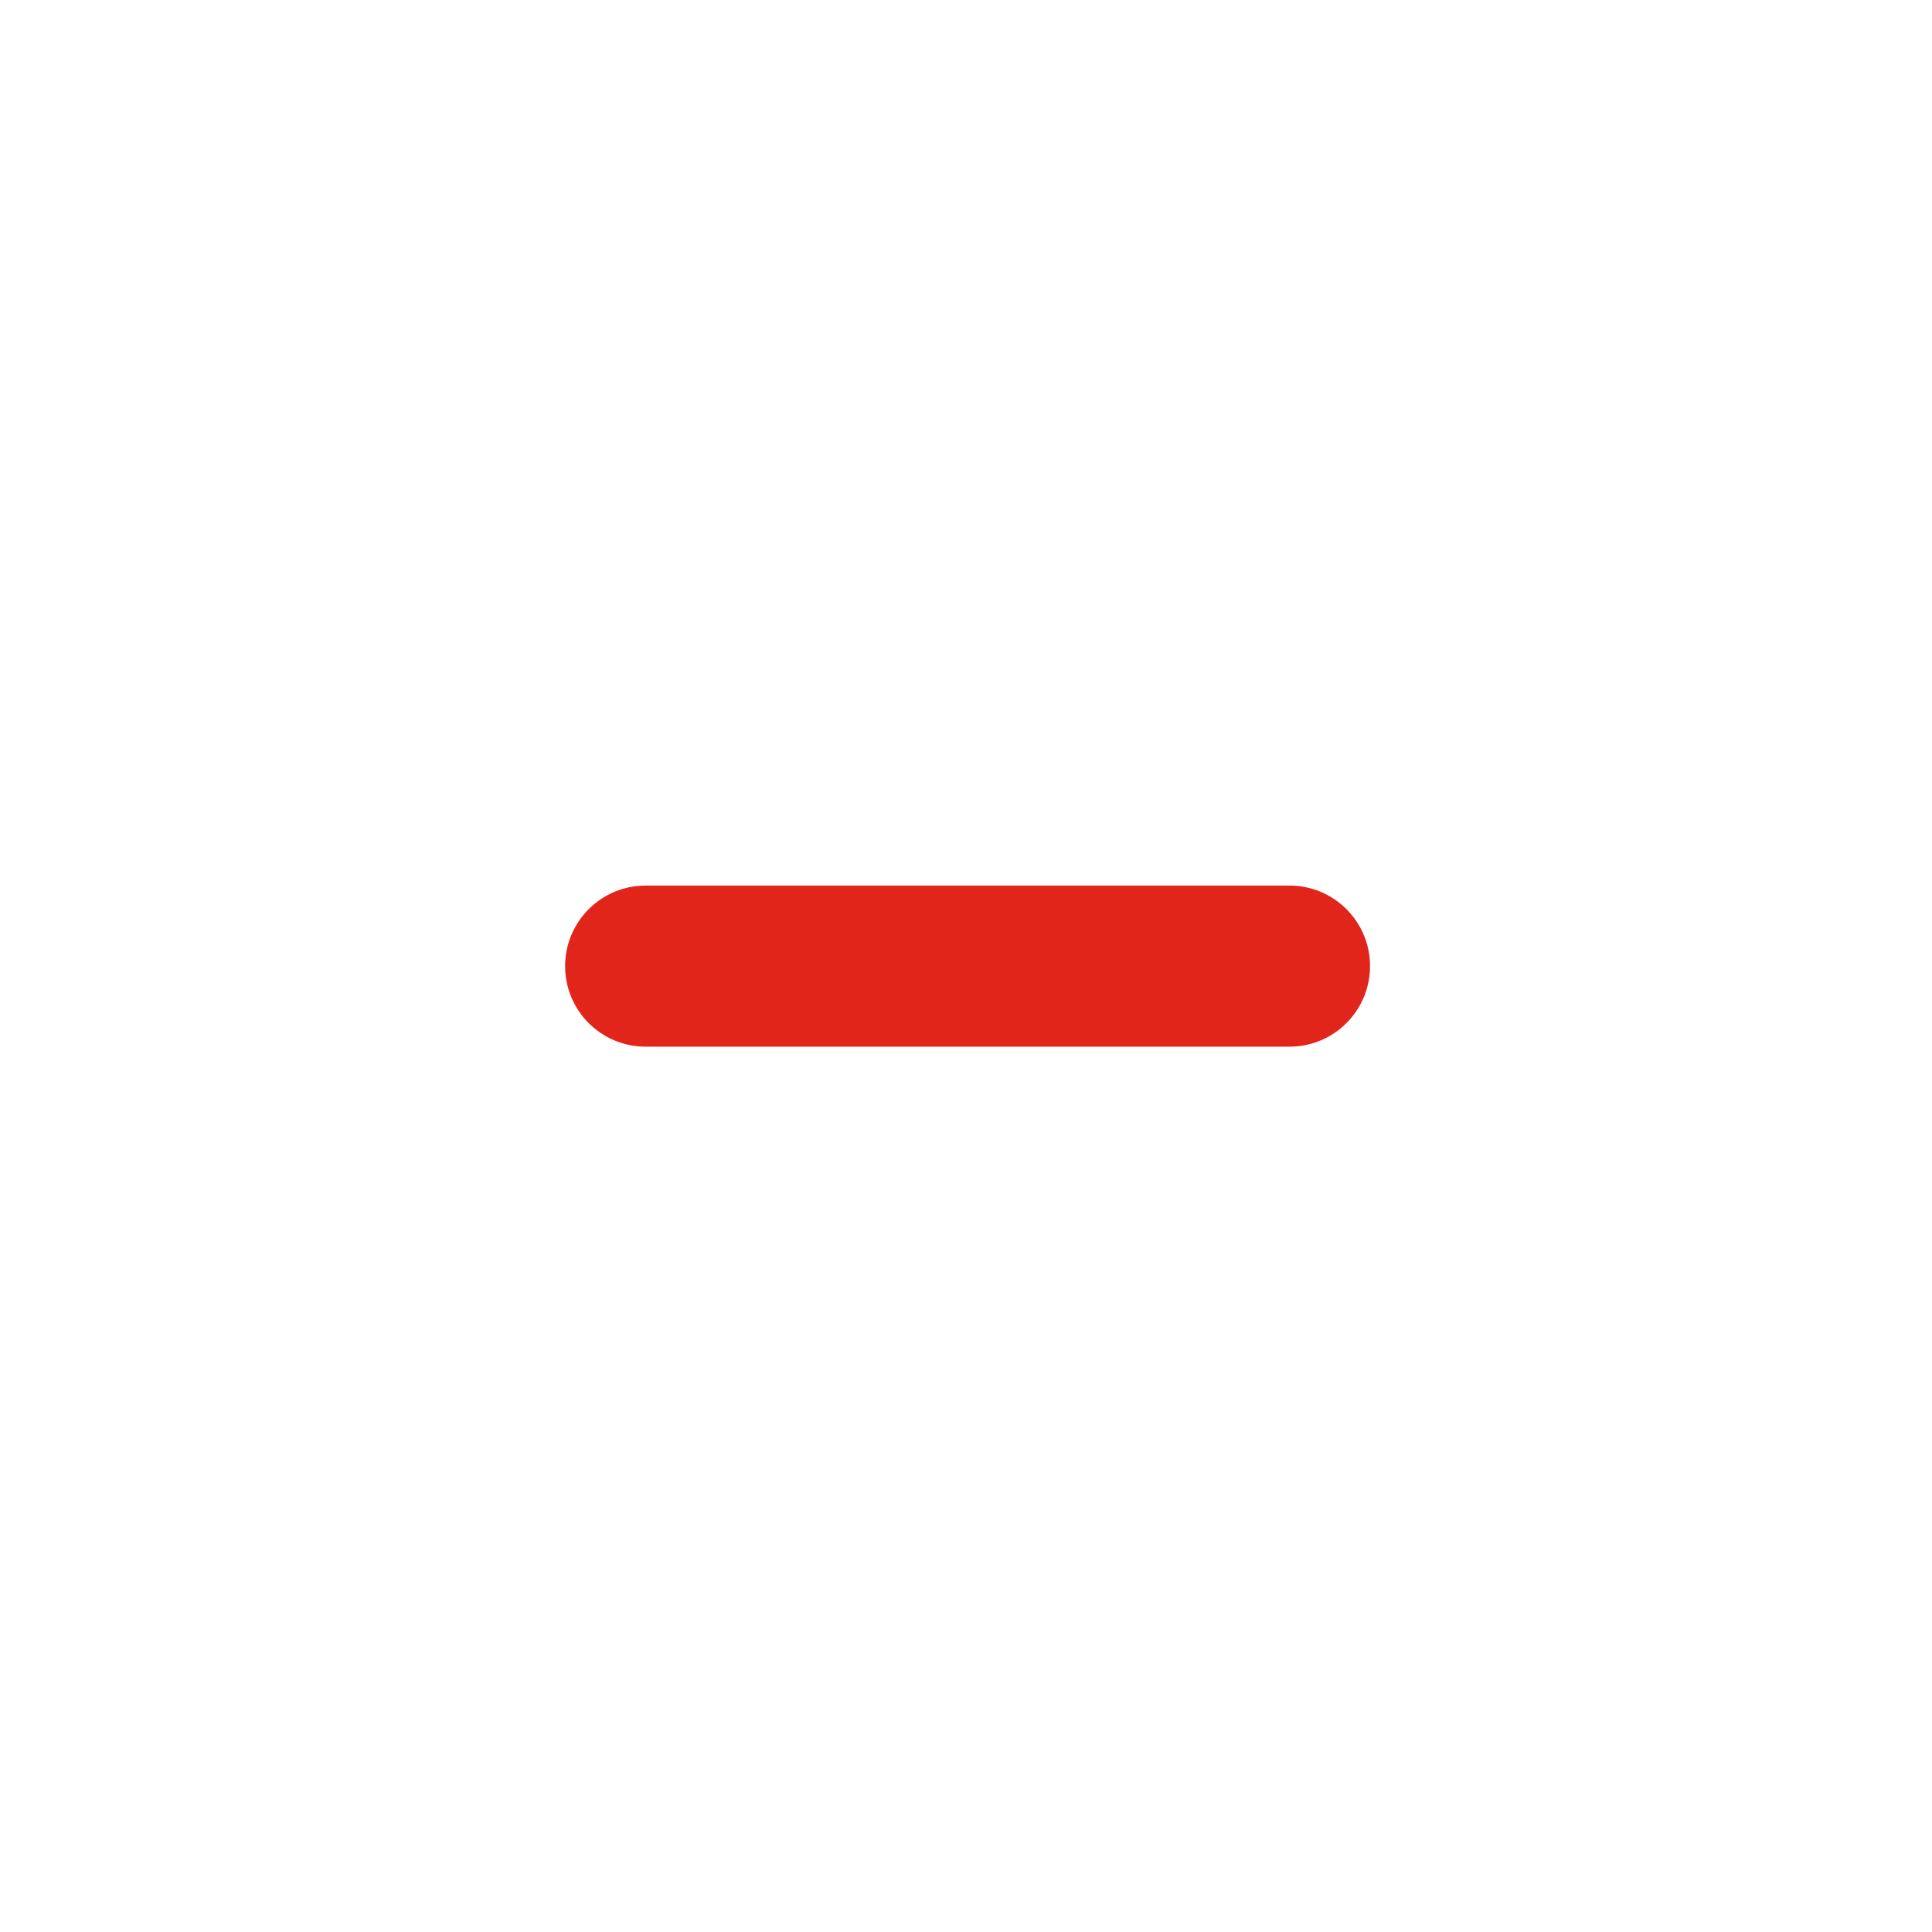 <svg width="16" height="16" viewBox="0 0 16 16" fill="none" xmlns="http://www.w3.org/2000/svg">
<path d="M5.346 7.334C4.978 7.334 4.68 7.633 4.68 8.001C4.68 8.369 4.978 8.668 5.346 8.668H10.68C11.048 8.668 11.346 8.369 11.346 8.001C11.346 7.633 11.048 7.334 10.68 7.334H5.346Z" fill="#E1251B"/>
</svg>
